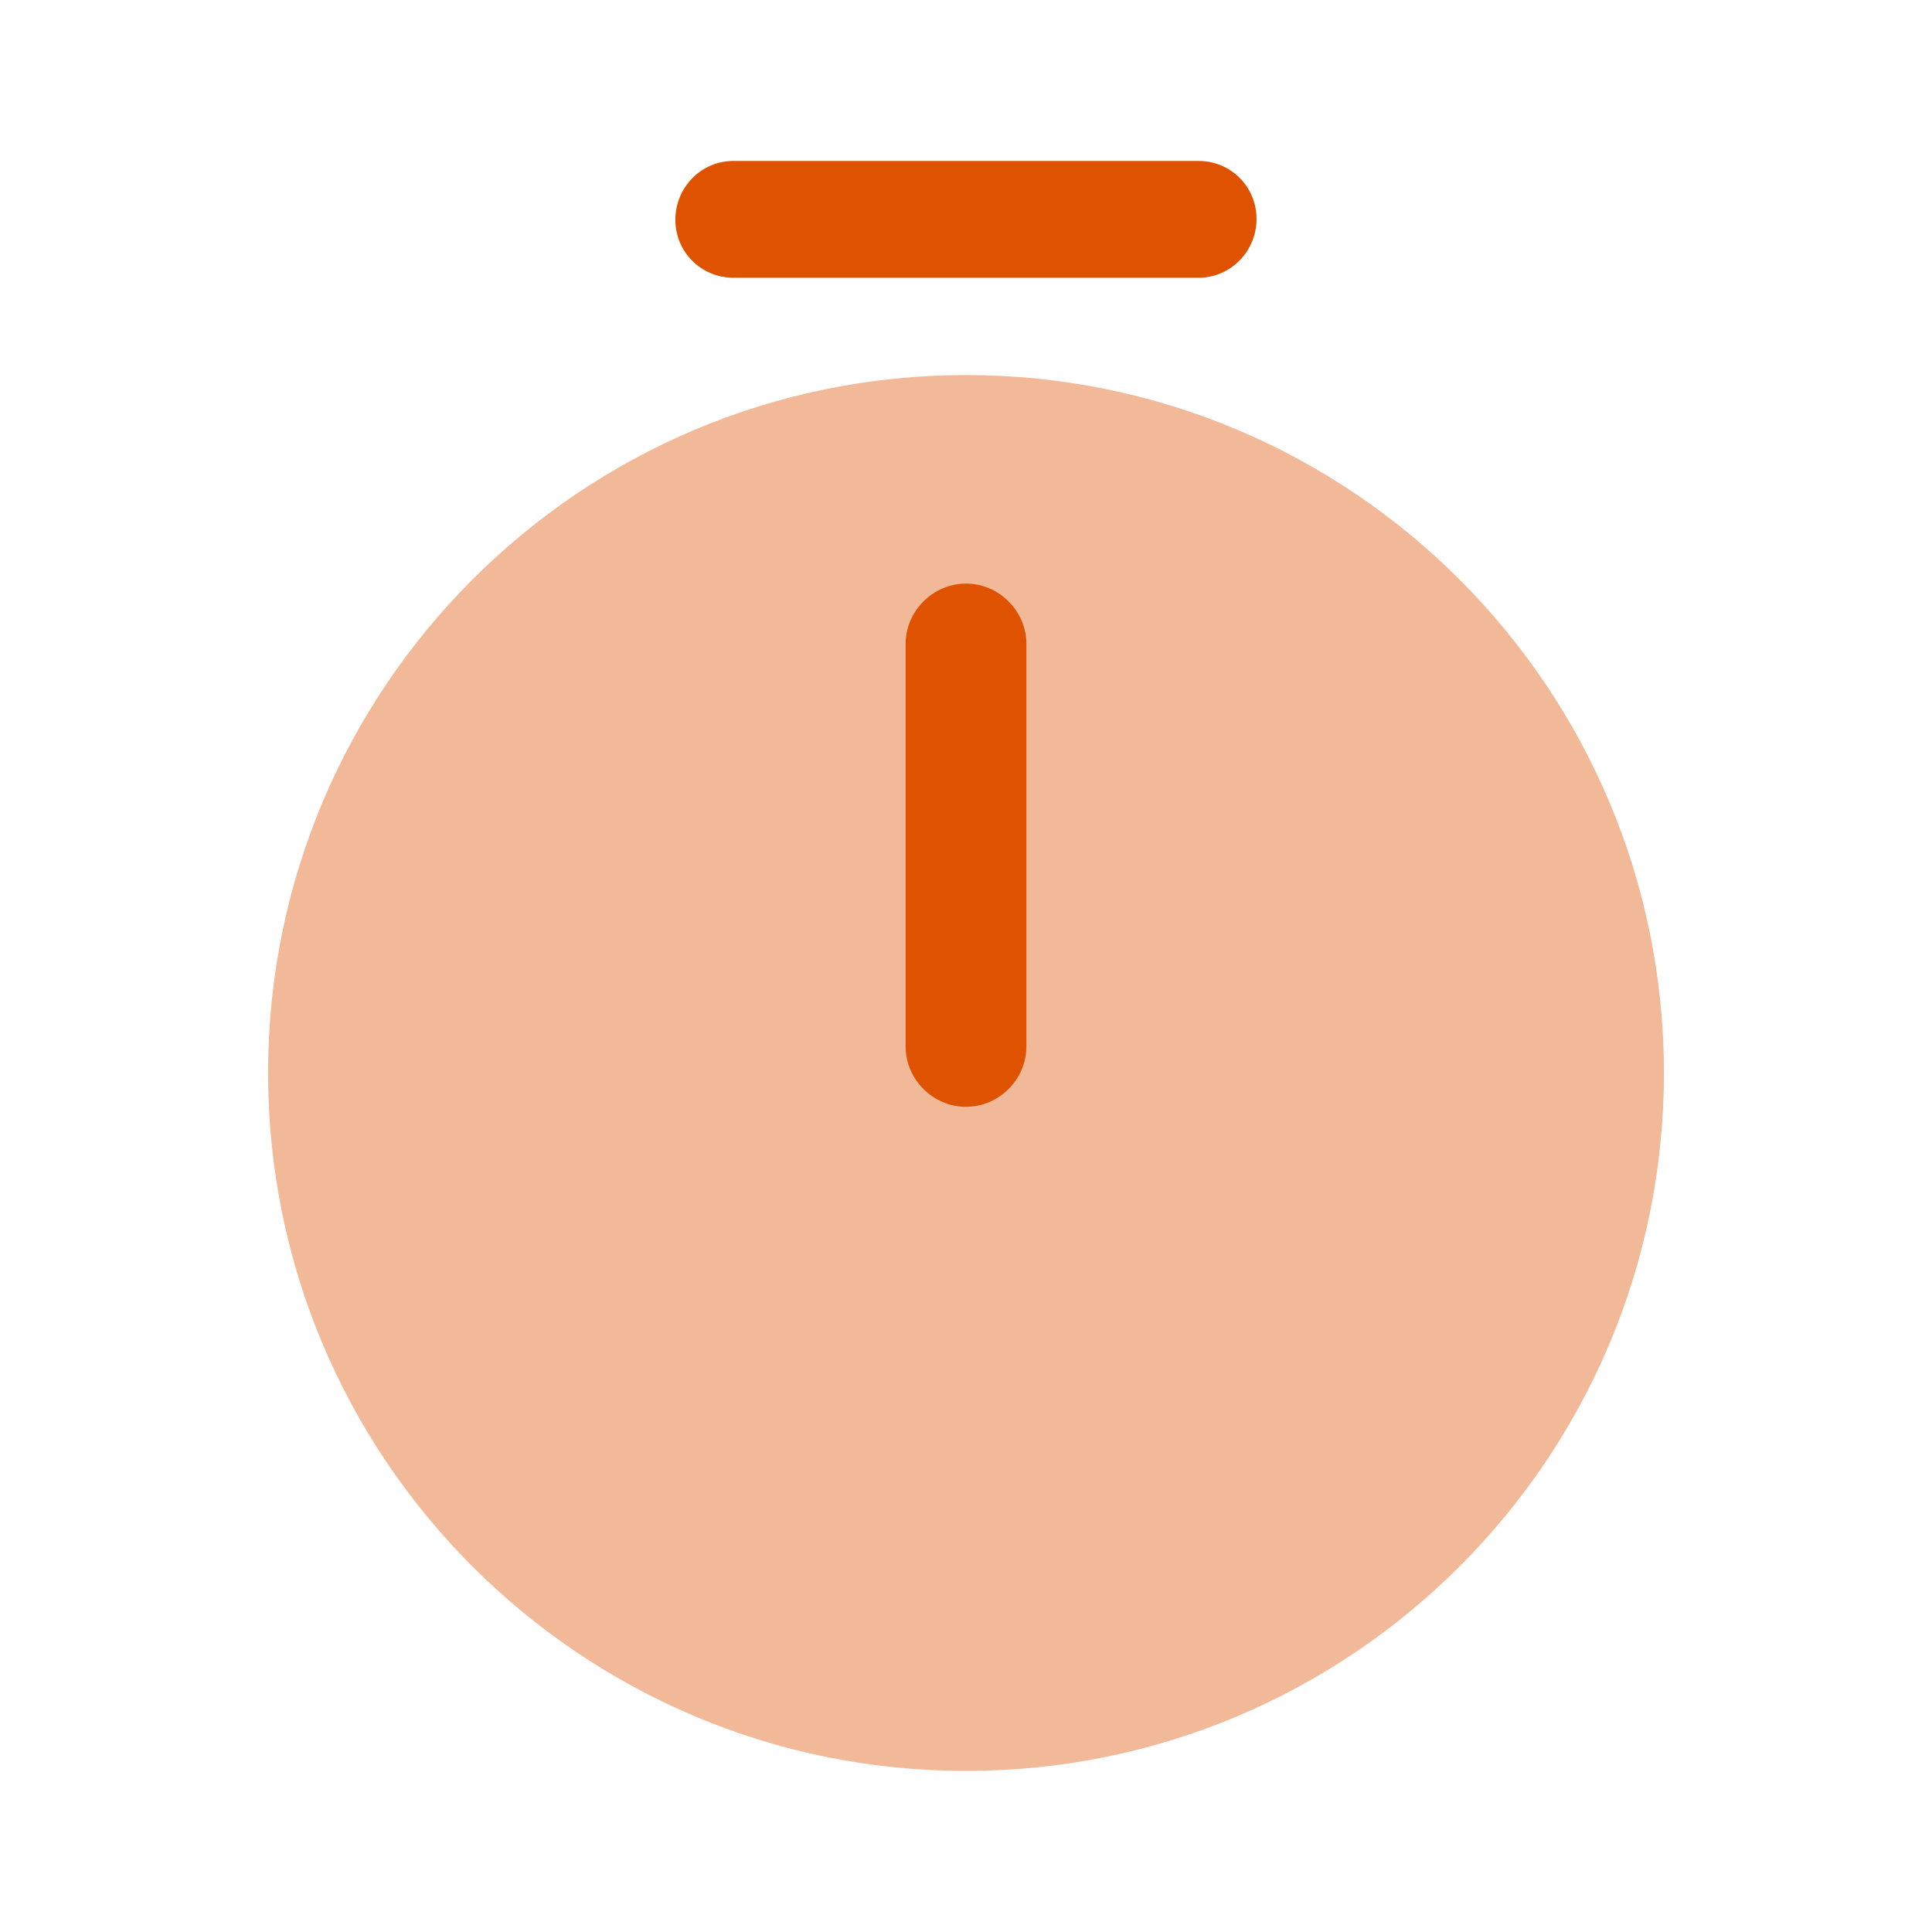 <svg width="16" height="16" viewBox="0 0 16 16" fill="none" xmlns="http://www.w3.org/2000/svg">
<path opacity="0.4" d="M8 14.666C11.192 14.666 13.78 12.079 13.78 8.886C13.78 5.694 11.192 3.106 8 3.106C4.808 3.106 2.22 5.694 2.22 8.886C2.22 12.079 4.808 14.666 8 14.666Z" fill="#DE5200"/>
<path d="M8 9.166C7.727 9.166 7.5 8.94 7.5 8.666V5.333C7.5 5.06 7.727 4.833 8 4.833C8.273 4.833 8.5 5.06 8.5 5.333V8.666C8.5 8.94 8.273 9.166 8 9.166Z" fill="#DE5200"/>
<path d="M9.926 2.3H6.073C5.806 2.3 5.593 2.086 5.593 1.82C5.593 1.553 5.806 1.333 6.073 1.333H9.926C10.193 1.333 10.406 1.546 10.406 1.813C10.406 2.08 10.193 2.3 9.926 2.3Z" fill="#DE5200"/>
</svg>
